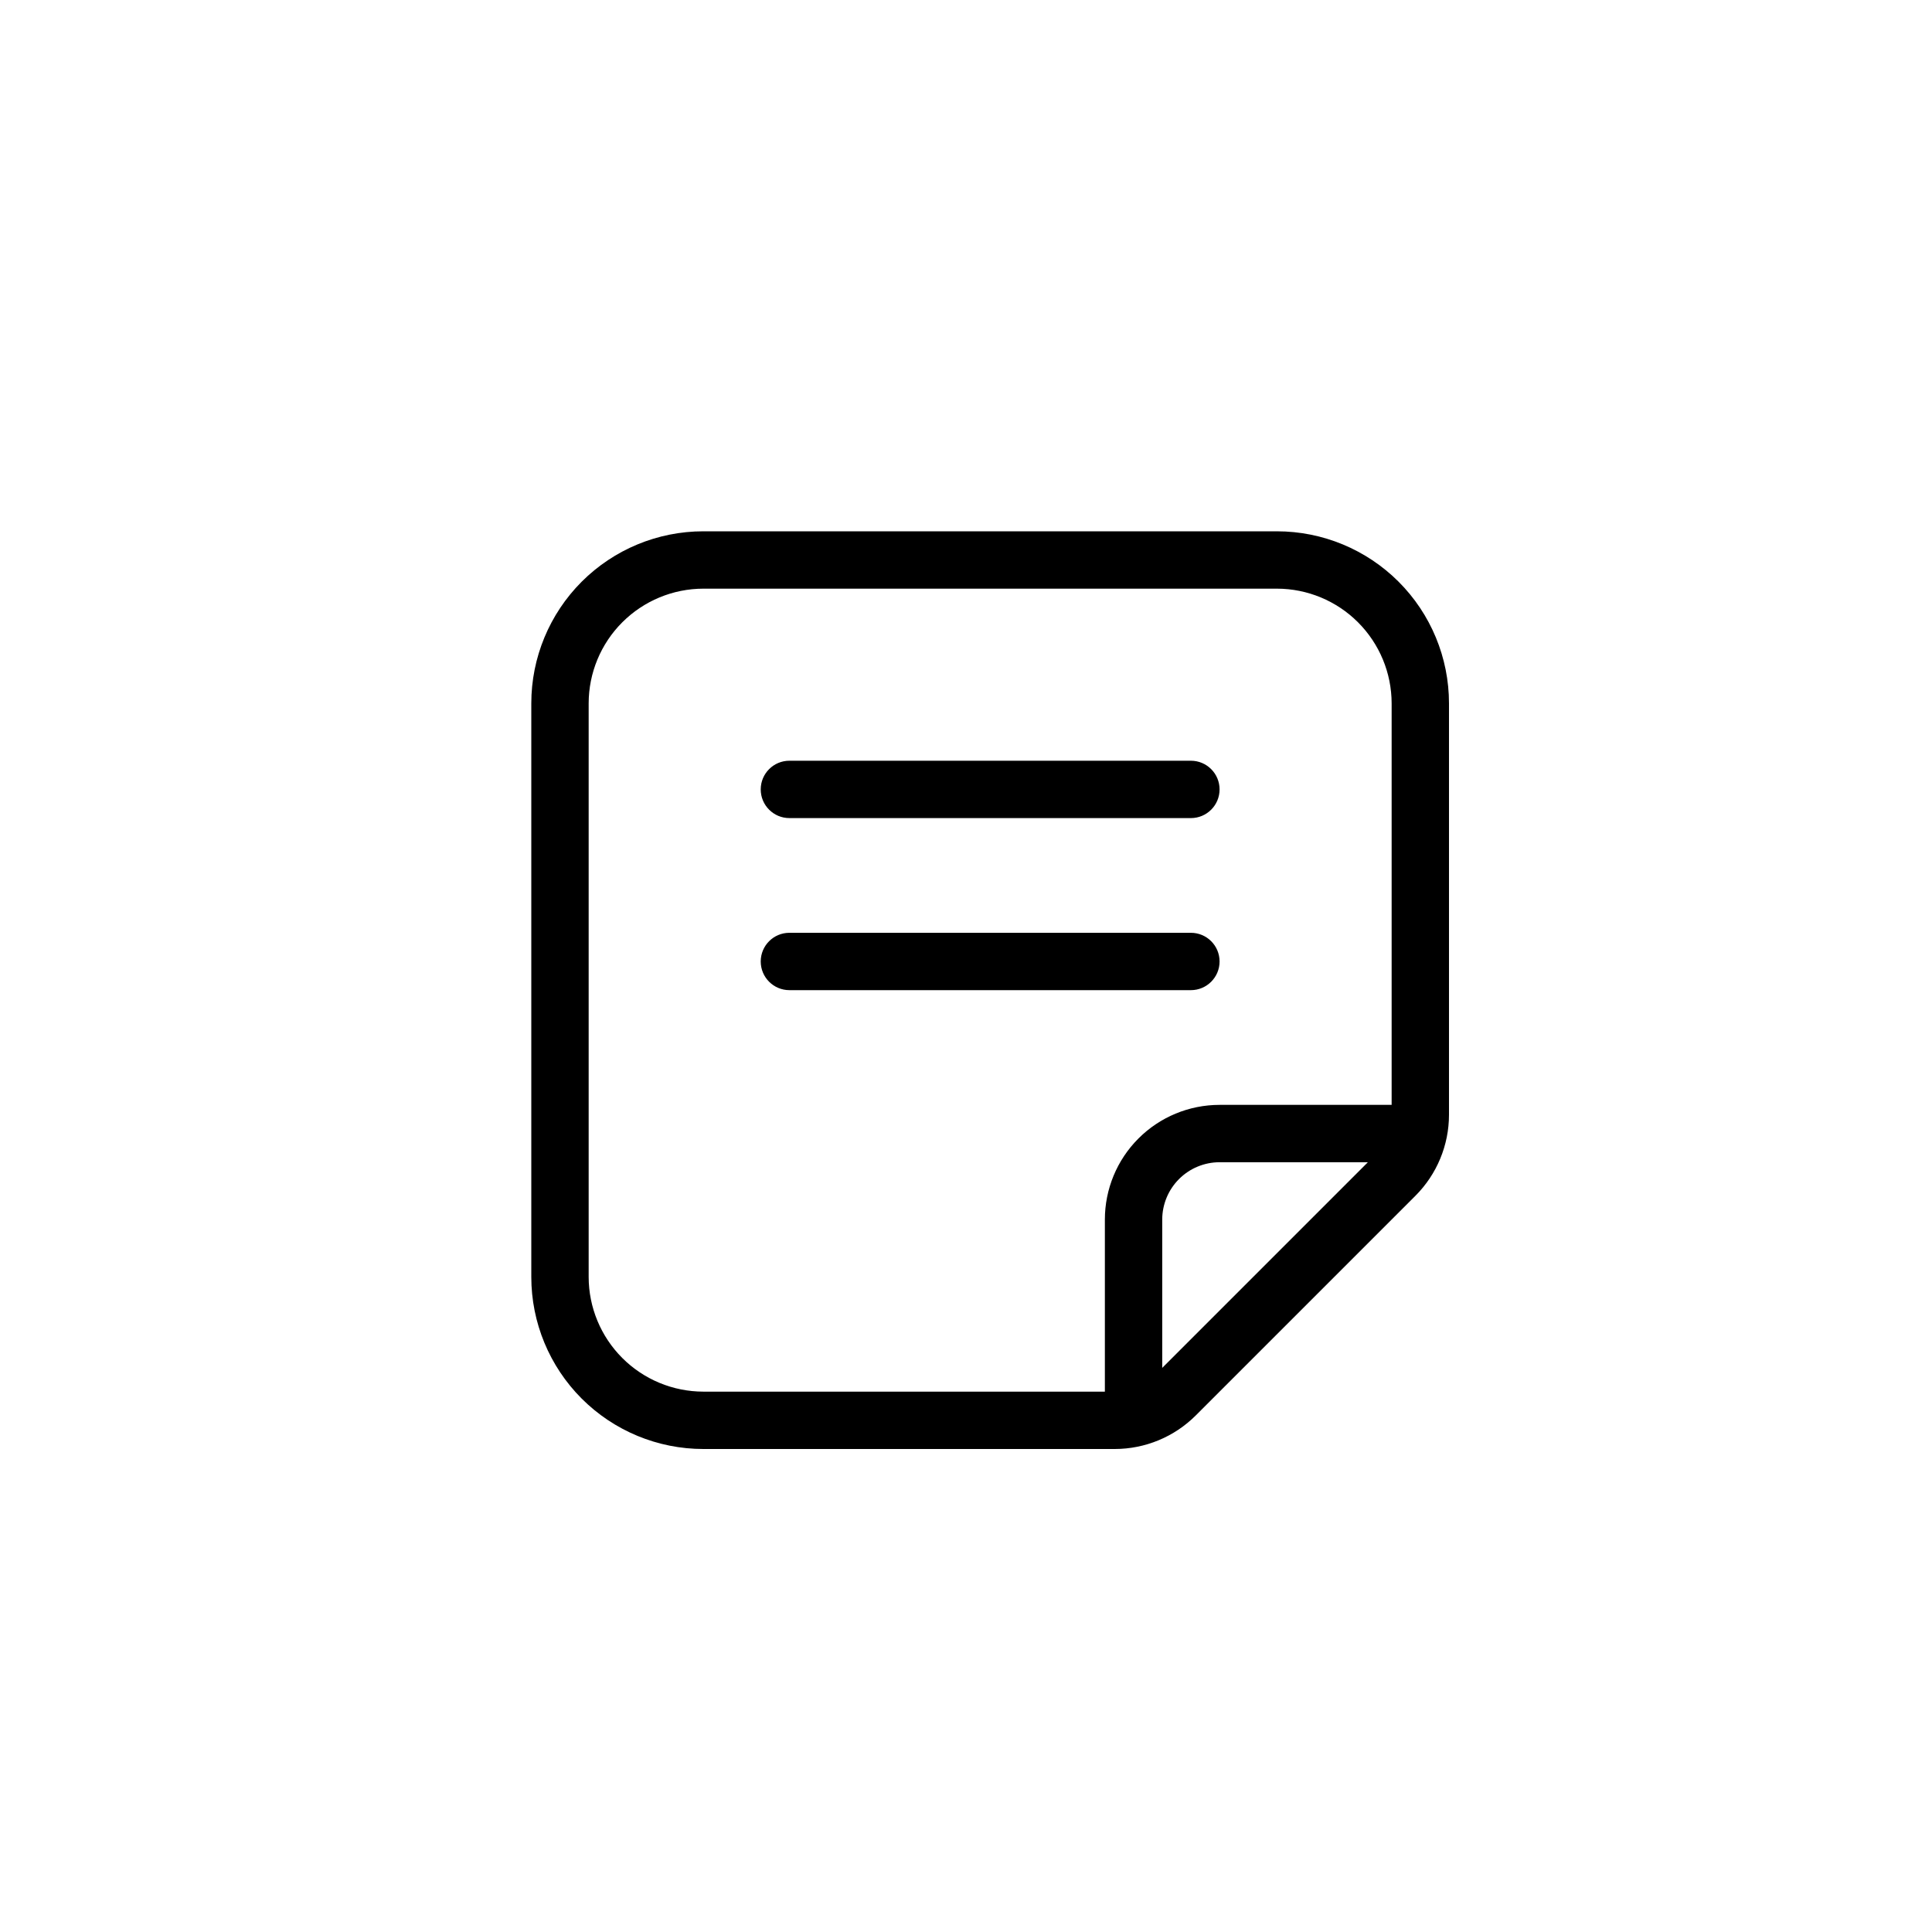 <svg width="95" height="95" viewBox="-55 -55 200 200" fill="none" xmlns="http://www.w3.org/2000/svg">
<path d="M77.188 0H17.812C13.089 0 8.558 1.877 5.217 5.217C1.877 8.558 0 13.089 0 17.812V77.188C0 81.911 1.877 86.442 5.217 89.783C8.558 93.123 13.089 95 17.812 95H60.394C63.542 95 66.563 93.749 68.79 91.521L91.52 68.791C93.748 66.564 94.999 63.543 94.999 60.395V17.813C94.999 13.09 93.122 8.559 89.781 5.218C86.441 1.878 81.91 0.001 77.187 0.001L77.188 0ZM65.313 86.603V71.25C65.315 69.676 65.941 68.166 67.054 67.054C68.166 65.941 69.676 65.315 71.25 65.313H86.603L65.313 86.603ZM89.062 59.376H71.25C68.101 59.376 65.08 60.626 62.854 62.854C60.626 65.08 59.376 68.101 59.376 71.25V89.062H17.812C14.664 89.059 11.646 87.806 9.42 85.58C7.194 83.354 5.941 80.336 5.938 77.188V17.812C5.941 14.664 7.193 11.646 9.42 9.42C11.646 7.194 14.664 5.941 17.812 5.938H77.188C80.336 5.941 83.354 7.193 85.58 9.42C87.806 11.646 89.059 14.664 89.062 17.812V59.376Z" fill="black"/>
<path d="M68.282 23.751H26.718C25.079 23.751 23.75 25.08 23.75 26.719C23.75 28.359 25.079 29.688 26.718 29.688H68.282C69.921 29.688 71.25 28.359 71.25 26.719C71.25 25.08 69.921 23.751 68.282 23.751Z" fill="black"/>
<path d="M68.282 41.563H26.718C25.079 41.563 23.75 42.892 23.75 44.531C23.75 46.171 25.079 47.5 26.718 47.5H68.282C69.921 47.5 71.25 46.171 71.25 44.531C71.25 42.892 69.921 41.563 68.282 41.563Z" fill="black"/>
</svg>
